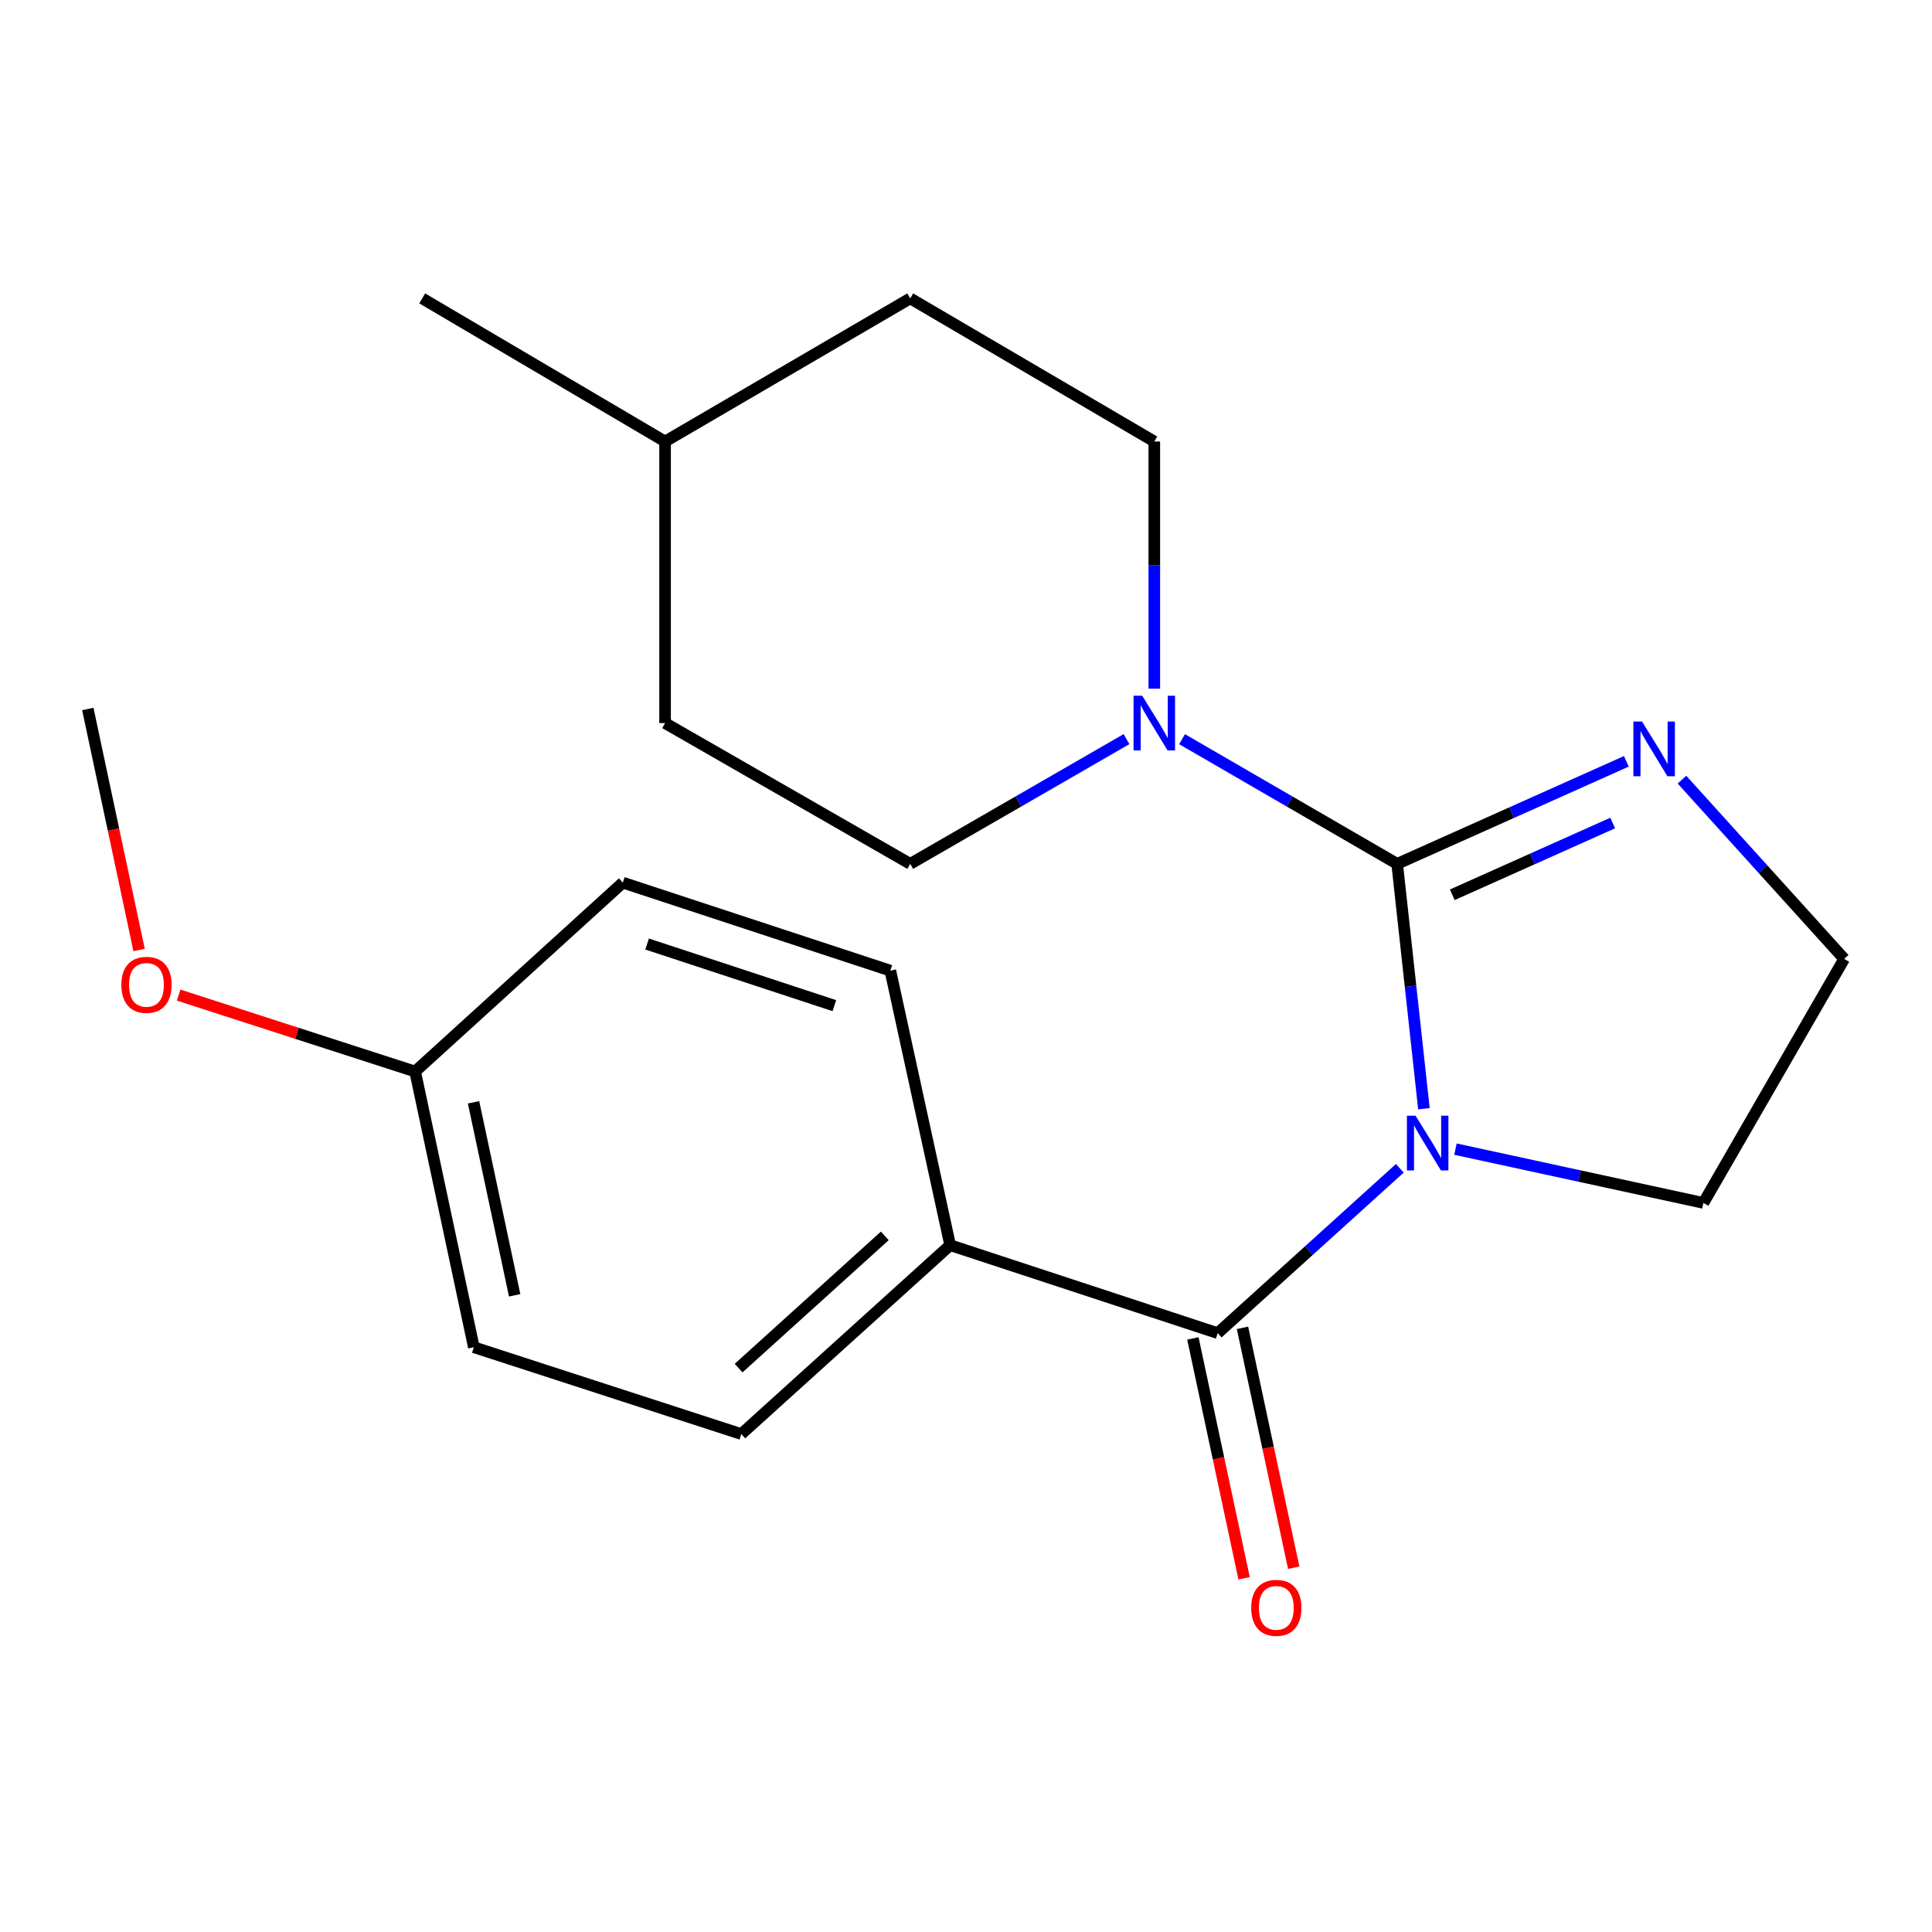 <?xml version='1.0' encoding='iso-8859-1'?>
<svg version='1.1' baseProfile='full'
              xmlns='http://www.w3.org/2000/svg'
                      xmlns:rdkit='http://www.rdkit.org/xml'
                      xmlns:xlink='http://www.w3.org/1999/xlink'
                  xml:space='preserve'
width='1000px' height='1000px' viewBox='0 0 1000 1000'>
<!-- END OF HEADER -->
<rect style='opacity:1.0;fill:#FFFFFF;stroke:none' width='1000' height='1000' x='0' y='0'> </rect>
<path class='bond-0' d='M 737.015,573.866 L 730.094,510.5' style='fill:none;fill-rule:evenodd;stroke:#0000FF;stroke-width:6px;stroke-linecap:butt;stroke-linejoin:miter;stroke-opacity:1' />
<path class='bond-0' d='M 730.094,510.5 L 723.173,447.133' style='fill:none;fill-rule:evenodd;stroke:#000000;stroke-width:6px;stroke-linecap:butt;stroke-linejoin:miter;stroke-opacity:1' />
<path class='bond-1' d='M 724.553,604.698 L 677.414,647.364' style='fill:none;fill-rule:evenodd;stroke:#0000FF;stroke-width:6px;stroke-linecap:butt;stroke-linejoin:miter;stroke-opacity:1' />
<path class='bond-1' d='M 677.414,647.364 L 630.274,690.03' style='fill:none;fill-rule:evenodd;stroke:#000000;stroke-width:6px;stroke-linecap:butt;stroke-linejoin:miter;stroke-opacity:1' />
<path class='bond-8' d='M 753.349,594.783 L 817.513,608.708' style='fill:none;fill-rule:evenodd;stroke:#0000FF;stroke-width:6px;stroke-linecap:butt;stroke-linejoin:miter;stroke-opacity:1' />
<path class='bond-8' d='M 817.513,608.708 L 881.676,622.632' style='fill:none;fill-rule:evenodd;stroke:#000000;stroke-width:6px;stroke-linecap:butt;stroke-linejoin:miter;stroke-opacity:1' />
<path class='bond-2' d='M 723.173,447.133 L 667.506,414.864' style='fill:none;fill-rule:evenodd;stroke:#000000;stroke-width:6px;stroke-linecap:butt;stroke-linejoin:miter;stroke-opacity:1' />
<path class='bond-2' d='M 667.506,414.864 L 611.838,382.595' style='fill:none;fill-rule:evenodd;stroke:#0000FF;stroke-width:6px;stroke-linecap:butt;stroke-linejoin:miter;stroke-opacity:1' />
<path class='bond-3' d='M 723.173,447.133 L 782.483,420.598' style='fill:none;fill-rule:evenodd;stroke:#000000;stroke-width:6px;stroke-linecap:butt;stroke-linejoin:miter;stroke-opacity:1' />
<path class='bond-3' d='M 782.483,420.598 L 841.793,394.062' style='fill:none;fill-rule:evenodd;stroke:#0000FF;stroke-width:6px;stroke-linecap:butt;stroke-linejoin:miter;stroke-opacity:1' />
<path class='bond-3' d='M 751.69,463.142 L 793.207,444.567' style='fill:none;fill-rule:evenodd;stroke:#000000;stroke-width:6px;stroke-linecap:butt;stroke-linejoin:miter;stroke-opacity:1' />
<path class='bond-3' d='M 793.207,444.567 L 834.724,425.992' style='fill:none;fill-rule:evenodd;stroke:#0000FF;stroke-width:6px;stroke-linecap:butt;stroke-linejoin:miter;stroke-opacity:1' />
<path class='bond-4' d='M 630.274,690.03 L 491.801,644.5' style='fill:none;fill-rule:evenodd;stroke:#000000;stroke-width:6px;stroke-linecap:butt;stroke-linejoin:miter;stroke-opacity:1' />
<path class='bond-5' d='M 617.434,692.772 L 630.69,754.848' style='fill:none;fill-rule:evenodd;stroke:#000000;stroke-width:6px;stroke-linecap:butt;stroke-linejoin:miter;stroke-opacity:1' />
<path class='bond-5' d='M 630.69,754.848 L 643.945,816.925' style='fill:none;fill-rule:evenodd;stroke:#FF0000;stroke-width:6px;stroke-linecap:butt;stroke-linejoin:miter;stroke-opacity:1' />
<path class='bond-5' d='M 643.115,687.288 L 656.37,749.365' style='fill:none;fill-rule:evenodd;stroke:#000000;stroke-width:6px;stroke-linecap:butt;stroke-linejoin:miter;stroke-opacity:1' />
<path class='bond-5' d='M 656.37,749.365 L 669.625,811.441' style='fill:none;fill-rule:evenodd;stroke:#FF0000;stroke-width:6px;stroke-linecap:butt;stroke-linejoin:miter;stroke-opacity:1' />
<path class='bond-6' d='M 583.079,382.562 L 527.104,414.848' style='fill:none;fill-rule:evenodd;stroke:#0000FF;stroke-width:6px;stroke-linecap:butt;stroke-linejoin:miter;stroke-opacity:1' />
<path class='bond-6' d='M 527.104,414.848 L 471.13,447.133' style='fill:none;fill-rule:evenodd;stroke:#000000;stroke-width:6px;stroke-linecap:butt;stroke-linejoin:miter;stroke-opacity:1' />
<path class='bond-7' d='M 597.465,356.461 L 597.465,292.493' style='fill:none;fill-rule:evenodd;stroke:#0000FF;stroke-width:6px;stroke-linecap:butt;stroke-linejoin:miter;stroke-opacity:1' />
<path class='bond-7' d='M 597.465,292.493 L 597.465,228.526' style='fill:none;fill-rule:evenodd;stroke:#000000;stroke-width:6px;stroke-linecap:butt;stroke-linejoin:miter;stroke-opacity:1' />
<path class='bond-21' d='M 870.581,403.545 L 912.563,449.935' style='fill:none;fill-rule:evenodd;stroke:#0000FF;stroke-width:6px;stroke-linecap:butt;stroke-linejoin:miter;stroke-opacity:1' />
<path class='bond-21' d='M 912.563,449.935 L 954.545,496.325' style='fill:none;fill-rule:evenodd;stroke:#000000;stroke-width:6px;stroke-linecap:butt;stroke-linejoin:miter;stroke-opacity:1' />
<path class='bond-9' d='M 491.801,644.5 L 383.701,742.271' style='fill:none;fill-rule:evenodd;stroke:#000000;stroke-width:6px;stroke-linecap:butt;stroke-linejoin:miter;stroke-opacity:1' />
<path class='bond-9' d='M 457.972,639.69 L 382.302,708.13' style='fill:none;fill-rule:evenodd;stroke:#000000;stroke-width:6px;stroke-linecap:butt;stroke-linejoin:miter;stroke-opacity:1' />
<path class='bond-10' d='M 491.801,644.5 L 460.83,502.409' style='fill:none;fill-rule:evenodd;stroke:#000000;stroke-width:6px;stroke-linecap:butt;stroke-linejoin:miter;stroke-opacity:1' />
<path class='bond-15' d='M 471.13,447.133 L 344.24,374.264' style='fill:none;fill-rule:evenodd;stroke:#000000;stroke-width:6px;stroke-linecap:butt;stroke-linejoin:miter;stroke-opacity:1' />
<path class='bond-16' d='M 597.465,228.526 L 471.13,154.446' style='fill:none;fill-rule:evenodd;stroke:#000000;stroke-width:6px;stroke-linecap:butt;stroke-linejoin:miter;stroke-opacity:1' />
<path class='bond-11' d='M 881.676,622.632 L 954.545,496.325' style='fill:none;fill-rule:evenodd;stroke:#000000;stroke-width:6px;stroke-linecap:butt;stroke-linejoin:miter;stroke-opacity:1' />
<path class='bond-14' d='M 383.701,742.271 L 245.257,697.324' style='fill:none;fill-rule:evenodd;stroke:#000000;stroke-width:6px;stroke-linecap:butt;stroke-linejoin:miter;stroke-opacity:1' />
<path class='bond-13' d='M 460.83,502.409 L 322.372,456.849' style='fill:none;fill-rule:evenodd;stroke:#000000;stroke-width:6px;stroke-linecap:butt;stroke-linejoin:miter;stroke-opacity:1' />
<path class='bond-13' d='M 431.854,520.518 L 334.933,488.626' style='fill:none;fill-rule:evenodd;stroke:#000000;stroke-width:6px;stroke-linecap:butt;stroke-linejoin:miter;stroke-opacity:1' />
<path class='bond-12' d='M 214.87,554.621 L 322.372,456.849' style='fill:none;fill-rule:evenodd;stroke:#000000;stroke-width:6px;stroke-linecap:butt;stroke-linejoin:miter;stroke-opacity:1' />
<path class='bond-18' d='M 214.87,554.621 L 153.668,534.839' style='fill:none;fill-rule:evenodd;stroke:#000000;stroke-width:6px;stroke-linecap:butt;stroke-linejoin:miter;stroke-opacity:1' />
<path class='bond-18' d='M 153.668,534.839 L 92.466,515.057' style='fill:none;fill-rule:evenodd;stroke:#FF0000;stroke-width:6px;stroke-linecap:butt;stroke-linejoin:miter;stroke-opacity:1' />
<path class='bond-22' d='M 214.87,554.621 L 245.257,697.324' style='fill:none;fill-rule:evenodd;stroke:#000000;stroke-width:6px;stroke-linecap:butt;stroke-linejoin:miter;stroke-opacity:1' />
<path class='bond-22' d='M 245.111,570.557 L 266.382,670.45' style='fill:none;fill-rule:evenodd;stroke:#000000;stroke-width:6px;stroke-linecap:butt;stroke-linejoin:miter;stroke-opacity:1' />
<path class='bond-23' d='M 344.24,374.264 L 344.24,228.526' style='fill:none;fill-rule:evenodd;stroke:#000000;stroke-width:6px;stroke-linecap:butt;stroke-linejoin:miter;stroke-opacity:1' />
<path class='bond-17' d='M 471.13,154.446 L 344.24,228.526' style='fill:none;fill-rule:evenodd;stroke:#000000;stroke-width:6px;stroke-linecap:butt;stroke-linejoin:miter;stroke-opacity:1' />
<path class='bond-20' d='M 344.24,228.526 L 218.531,154.446' style='fill:none;fill-rule:evenodd;stroke:#000000;stroke-width:6px;stroke-linecap:butt;stroke-linejoin:miter;stroke-opacity:1' />
<path class='bond-19' d='M 71.991,491.706 L 58.723,429.338' style='fill:none;fill-rule:evenodd;stroke:#FF0000;stroke-width:6px;stroke-linecap:butt;stroke-linejoin:miter;stroke-opacity:1' />
<path class='bond-19' d='M 58.723,429.338 L 45.455,366.97' style='fill:none;fill-rule:evenodd;stroke:#000000;stroke-width:6px;stroke-linecap:butt;stroke-linejoin:miter;stroke-opacity:1' />
<path  class='atom-0' d='M 732.698 577.501
L 741.978 592.501
Q 742.898 593.981, 744.378 596.661
Q 745.858 599.341, 745.938 599.501
L 745.938 577.501
L 749.698 577.501
L 749.698 605.821
L 745.818 605.821
L 735.858 589.421
Q 734.698 587.501, 733.458 585.301
Q 732.258 583.101, 731.898 582.421
L 731.898 605.821
L 728.218 605.821
L 728.218 577.501
L 732.698 577.501
' fill='#0000FF'/>
<path  class='atom-3' d='M 591.205 360.104
L 600.485 375.104
Q 601.405 376.584, 602.885 379.264
Q 604.365 381.944, 604.445 382.104
L 604.445 360.104
L 608.205 360.104
L 608.205 388.424
L 604.325 388.424
L 594.365 372.024
Q 593.205 370.104, 591.965 367.904
Q 590.765 365.704, 590.405 365.024
L 590.405 388.424
L 586.725 388.424
L 586.725 360.104
L 591.205 360.104
' fill='#0000FF'/>
<path  class='atom-4' d='M 849.916 373.467
L 859.196 388.467
Q 860.116 389.947, 861.596 392.627
Q 863.076 395.307, 863.156 395.467
L 863.156 373.467
L 866.916 373.467
L 866.916 401.787
L 863.036 401.787
L 853.076 385.387
Q 851.916 383.467, 850.676 381.267
Q 849.476 379.067, 849.116 378.387
L 849.116 401.787
L 845.436 401.787
L 845.436 373.467
L 849.916 373.467
' fill='#0000FF'/>
<path  class='atom-6' d='M 647.618 832.216
Q 647.618 825.416, 650.978 821.616
Q 654.338 817.816, 660.618 817.816
Q 666.898 817.816, 670.258 821.616
Q 673.618 825.416, 673.618 832.216
Q 673.618 839.096, 670.218 843.016
Q 666.818 846.896, 660.618 846.896
Q 654.378 846.896, 650.978 843.016
Q 647.618 839.136, 647.618 832.216
M 660.618 843.696
Q 664.938 843.696, 667.258 840.816
Q 669.618 837.896, 669.618 832.216
Q 669.618 826.656, 667.258 823.856
Q 664.938 821.016, 660.618 821.016
Q 656.298 821.016, 653.938 823.816
Q 651.618 826.616, 651.618 832.216
Q 651.618 837.936, 653.938 840.816
Q 656.298 843.696, 660.618 843.696
' fill='#FF0000'/>
<path  class='atom-19' d='M 62.813 509.754
Q 62.813 502.954, 66.173 499.154
Q 69.533 495.354, 75.813 495.354
Q 82.093 495.354, 85.453 499.154
Q 88.813 502.954, 88.813 509.754
Q 88.813 516.634, 85.413 520.554
Q 82.013 524.434, 75.813 524.434
Q 69.573 524.434, 66.173 520.554
Q 62.813 516.674, 62.813 509.754
M 75.813 521.234
Q 80.133 521.234, 82.453 518.354
Q 84.813 515.434, 84.813 509.754
Q 84.813 504.194, 82.453 501.394
Q 80.133 498.554, 75.813 498.554
Q 71.493 498.554, 69.133 501.354
Q 66.813 504.154, 66.813 509.754
Q 66.813 515.474, 69.133 518.354
Q 71.493 521.234, 75.813 521.234
' fill='#FF0000'/>
</svg>

